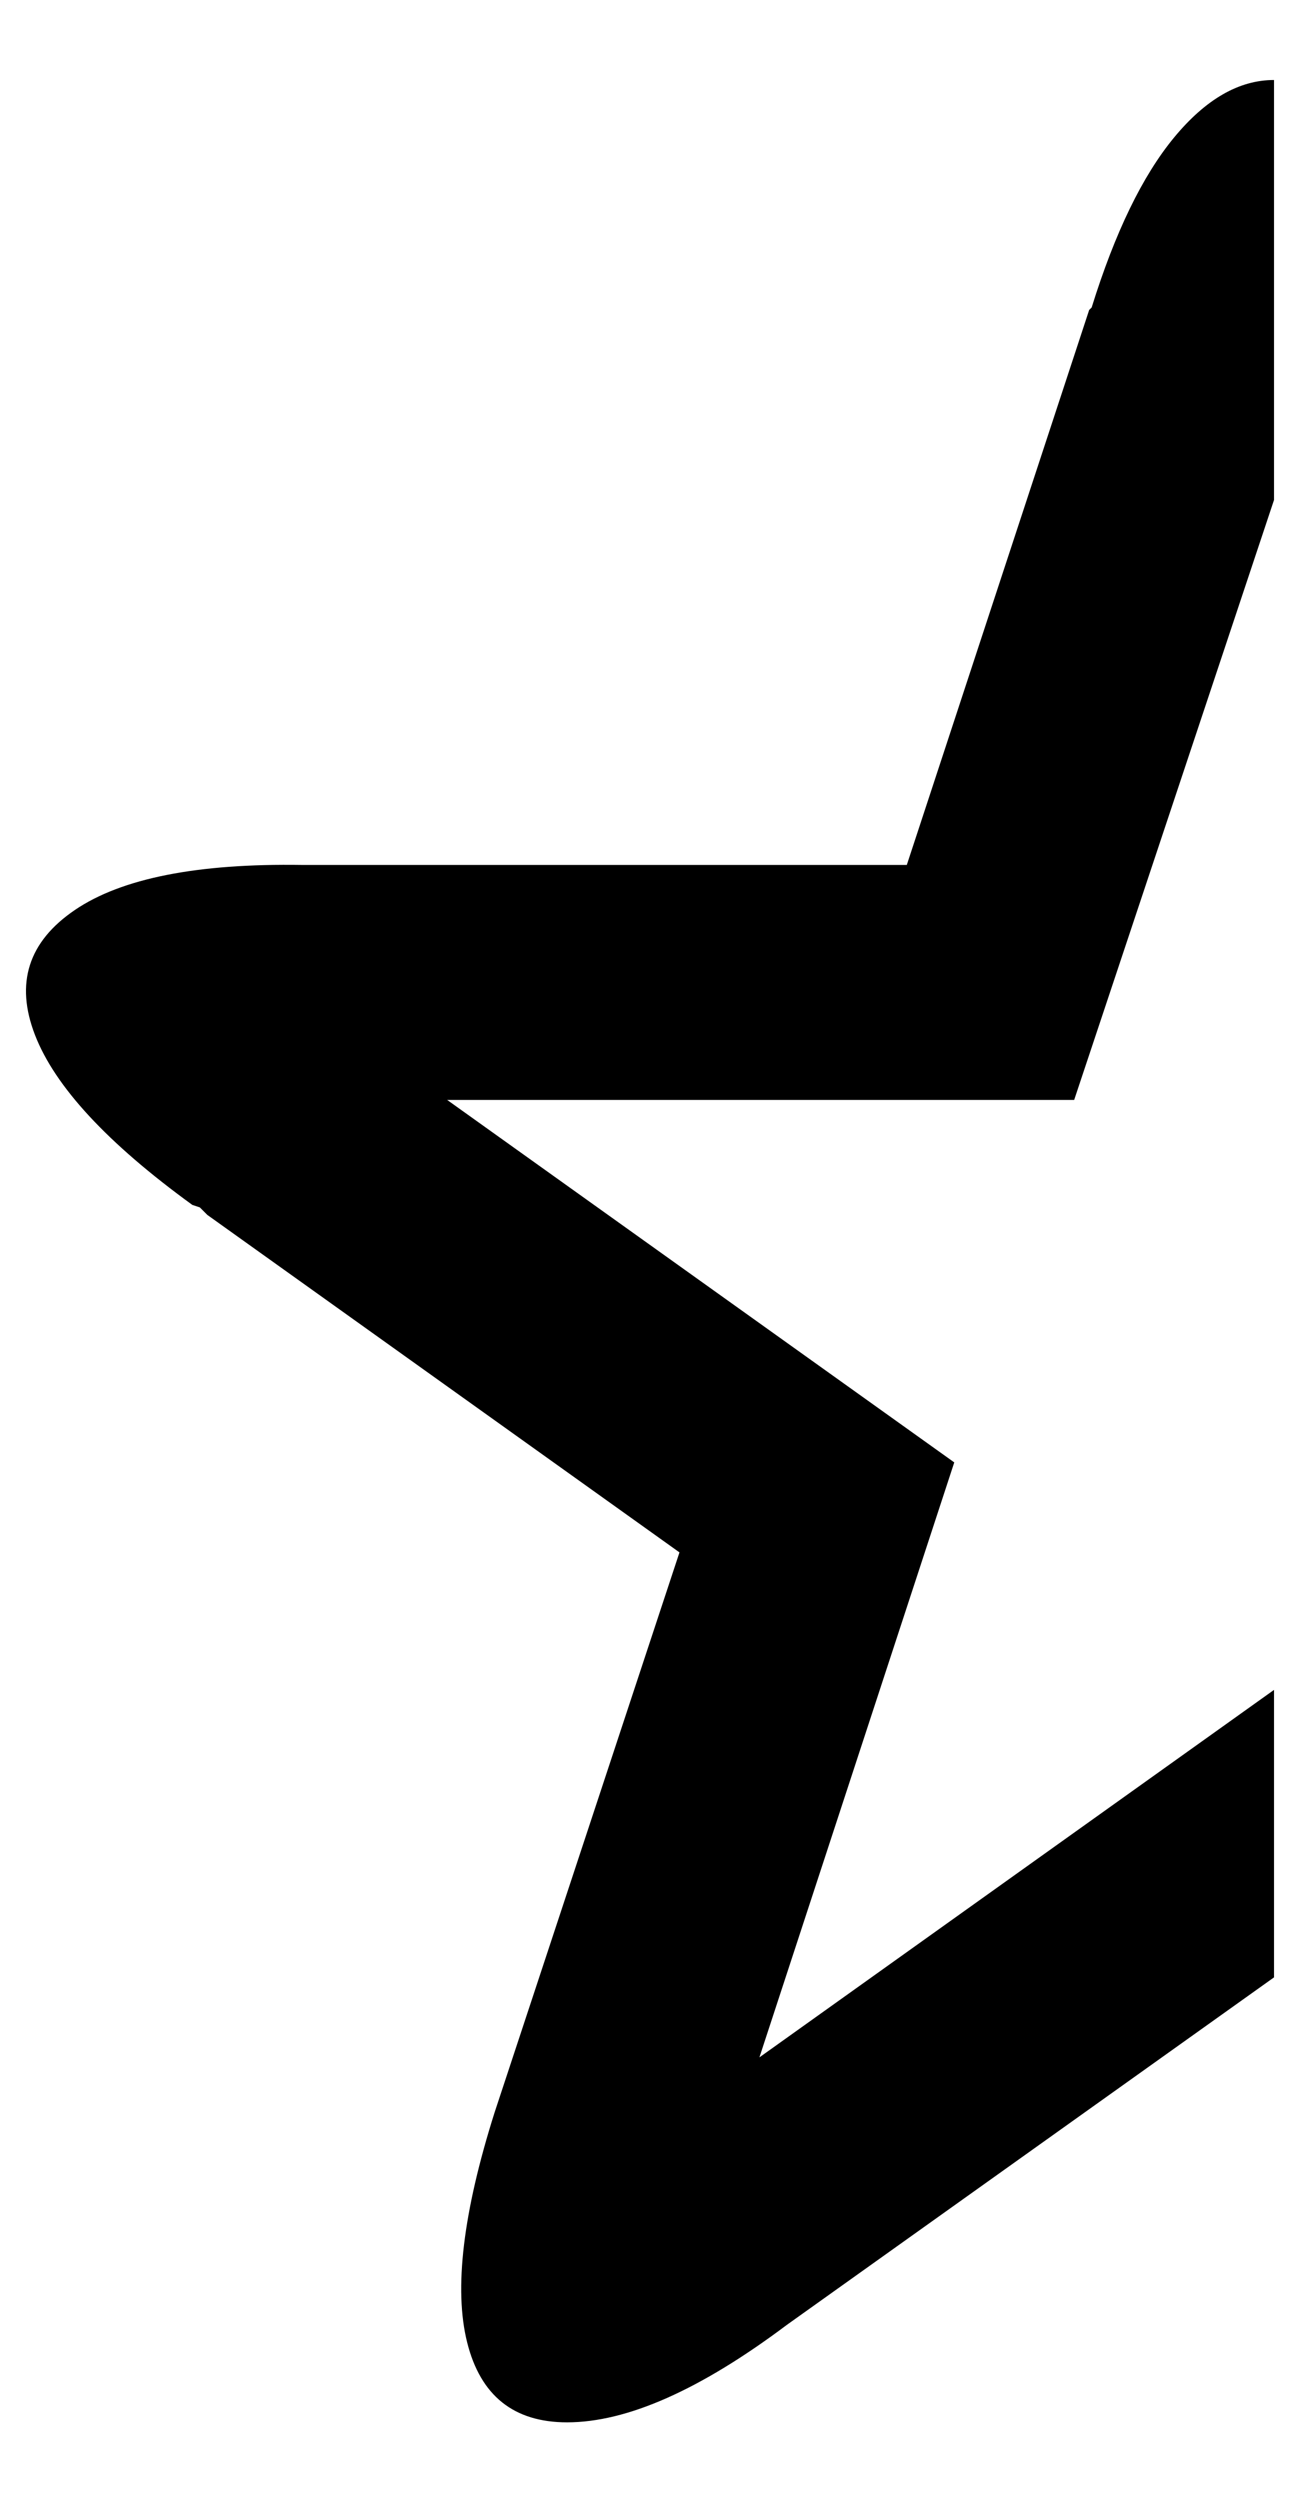 <?xml version="1.0" standalone="no"?>
<!DOCTYPE svg PUBLIC "-//W3C//DTD SVG 1.1//EN" "http://www.w3.org/Graphics/SVG/1.1/DTD/svg11.dtd" >
<svg xmlns="http://www.w3.org/2000/svg" xmlns:xlink="http://www.w3.org/1999/xlink" version="1.1" viewBox="-11 0 520 1000">
   <path fill="currentColor"
d="M3 414q-12 -31 16 -50t91 -18h242l73 -222l1 -1q14 -45 33 -68t40 -23v168l-80 240h-251l203 145l-78 238l206 -147v115l-195 139q-52 39 -88 39q-32 0 -40 -32t11 -92l74 -224l-189 -135l-3 -3l-3 -1q-51 -37 -63 -68z" />
</svg>
